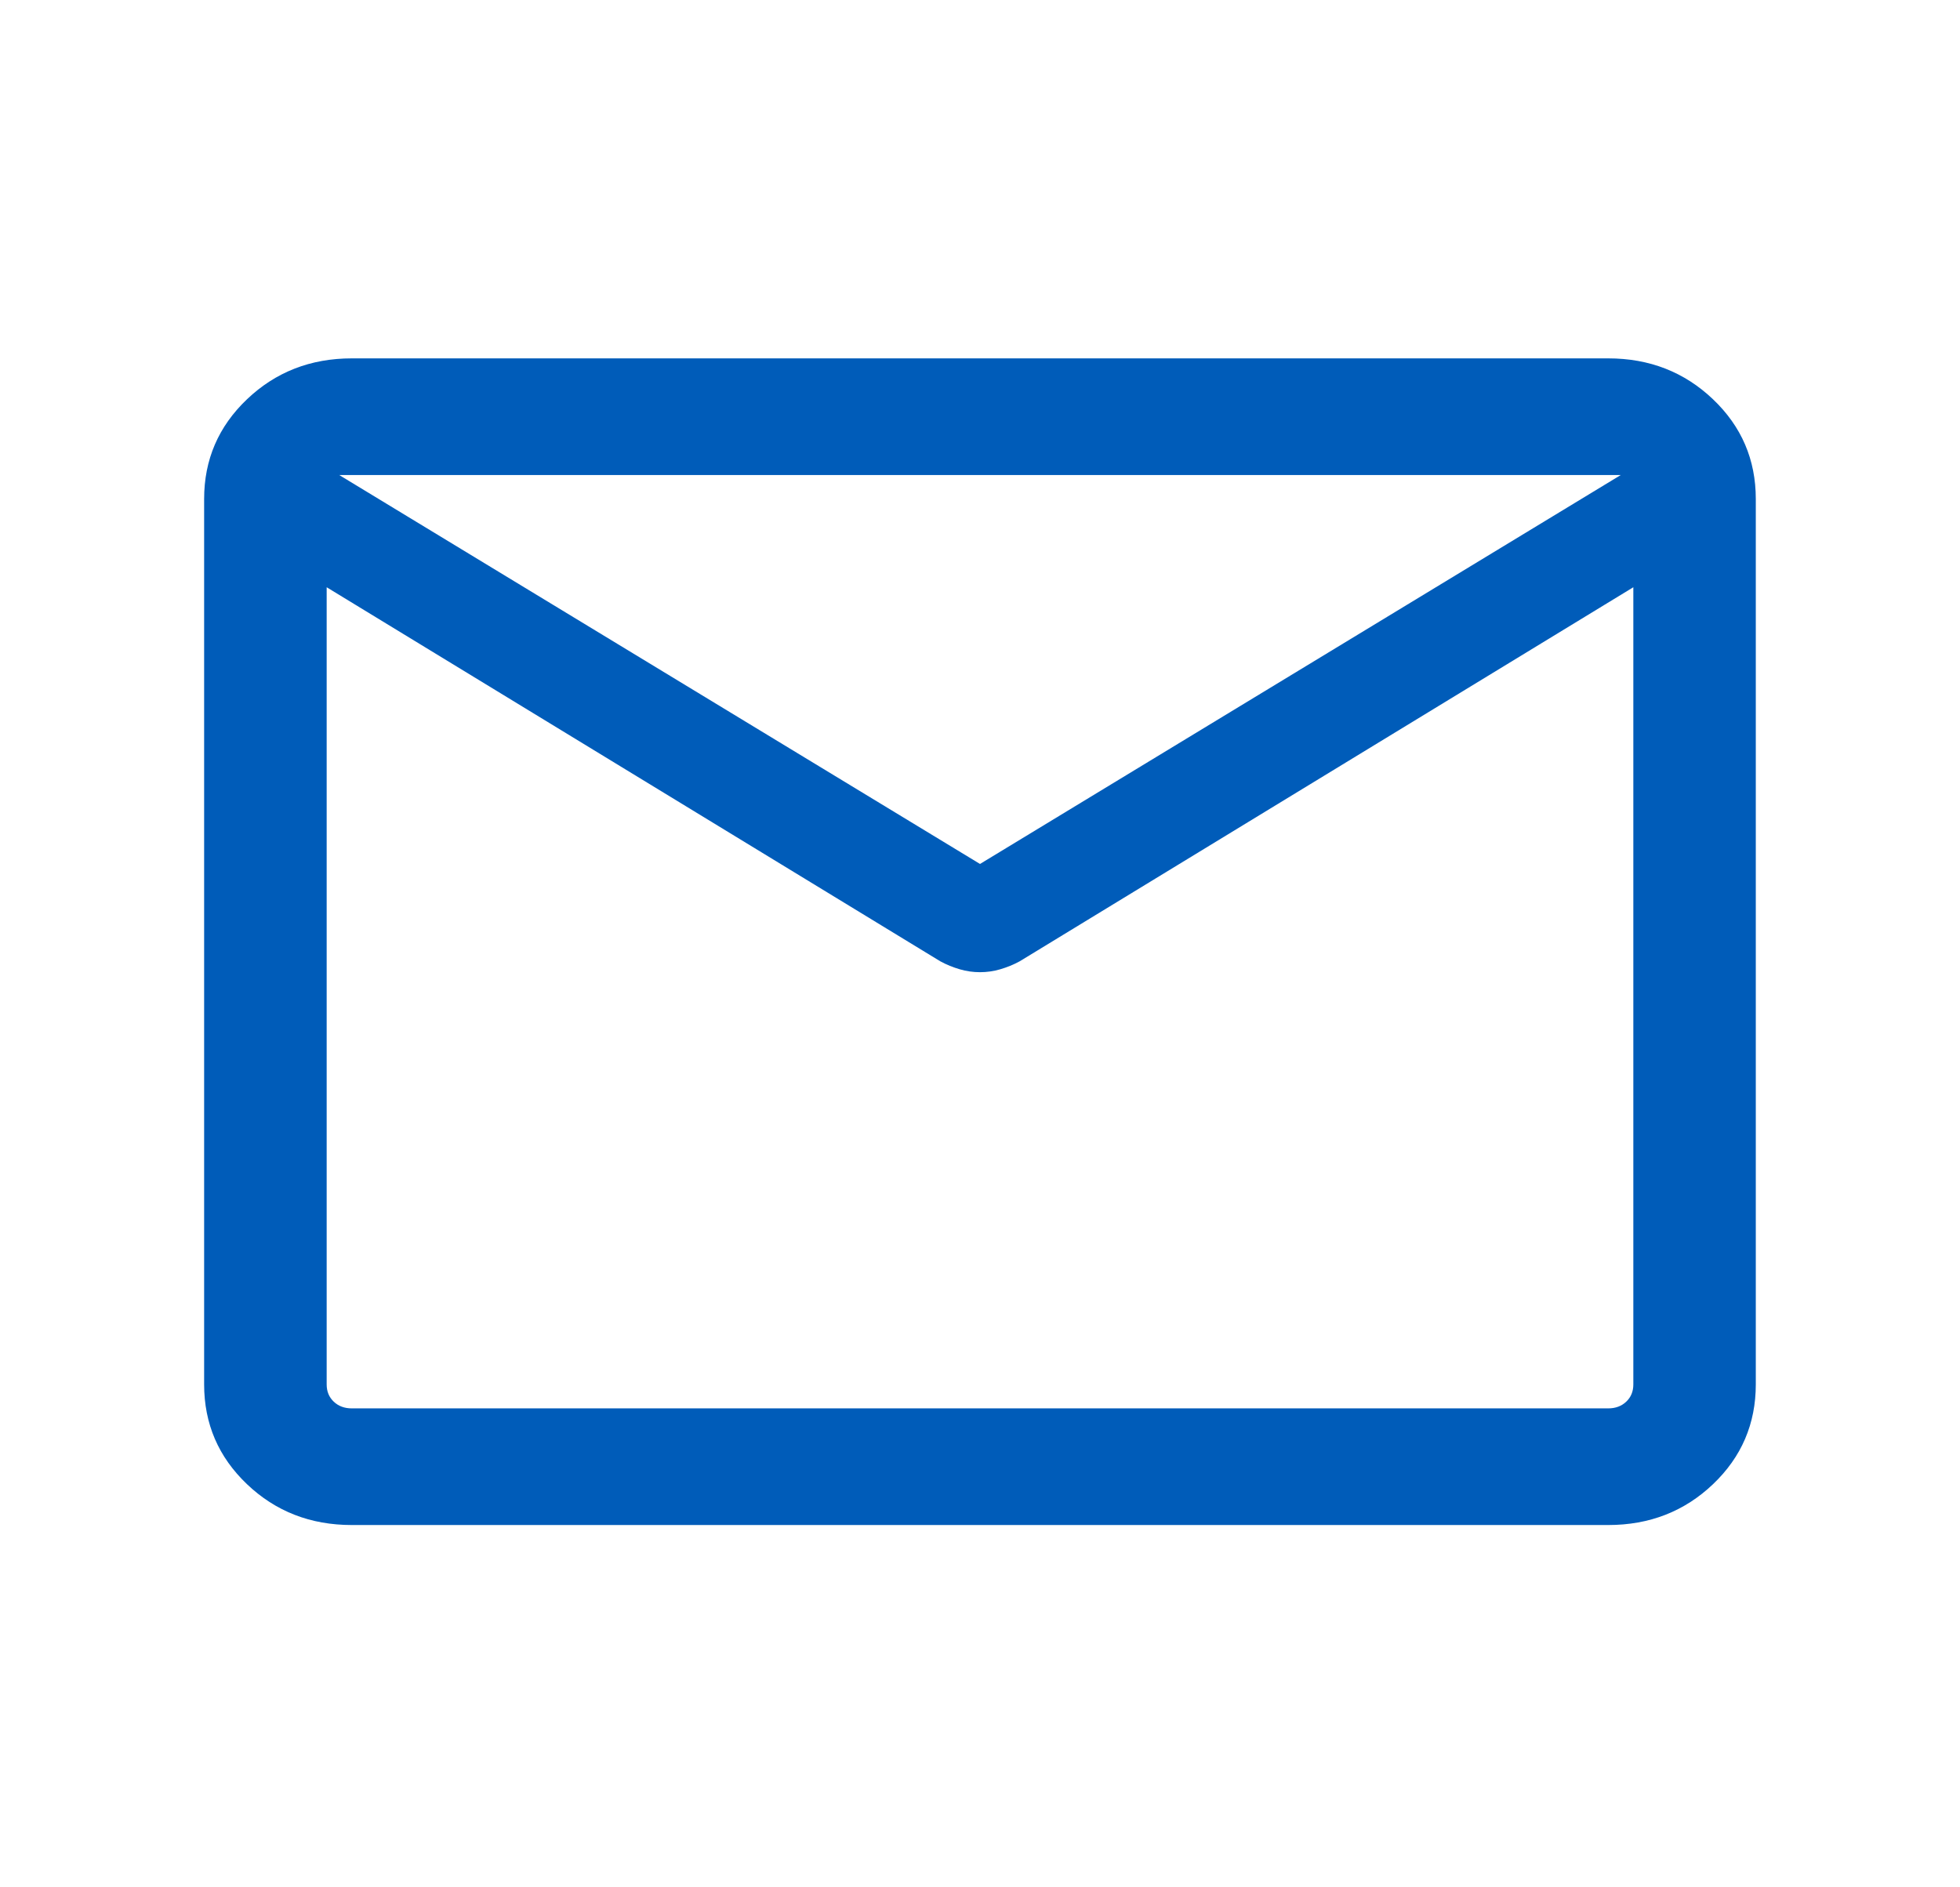 <svg xmlns="http://www.w3.org/2000/svg" width="27" height="26" viewBox="0 0 27 26" fill="none">
  <mask id="mask0_2325_2926" style="mask-type:alpha" maskUnits="userSpaceOnUse" x="0" y="0" width="27" height="26">
    <rect y="0.116" width="27" height="25.715" fill="#D9D9D9"/>
  </mask>
  <g mask="url(#mask0_2325_2926)">
    <path d="M4.846 21.009C4.278 21.009 3.797 20.822 3.403 20.447C3.009 20.072 2.812 19.613 2.812 19.072V6.874C2.812 6.333 3.009 5.875 3.403 5.5C3.797 5.125 4.278 4.937 4.846 4.937H22.154C22.722 4.937 23.203 5.125 23.597 5.5C23.991 5.875 24.187 6.333 24.187 6.874V19.072C24.187 19.613 23.991 20.072 23.597 20.447C23.203 20.822 22.722 21.009 22.154 21.009H4.846ZM22.5 8.09L14.047 13.243C13.961 13.29 13.871 13.326 13.779 13.353C13.687 13.38 13.594 13.393 13.5 13.393C13.406 13.393 13.313 13.38 13.221 13.353C13.129 13.326 13.039 13.29 12.953 13.243L4.5 8.09V19.072C4.5 19.168 4.532 19.247 4.597 19.309C4.662 19.371 4.745 19.402 4.846 19.402H22.154C22.255 19.402 22.338 19.371 22.403 19.309C22.468 19.247 22.5 19.168 22.5 19.072V8.09ZM13.5 11.902L22.327 6.544H4.673L13.5 11.902ZM4.5 8.337V7.112V7.144V7.11V8.337Z" fill="#005CB9"/>
  </g>
</svg>